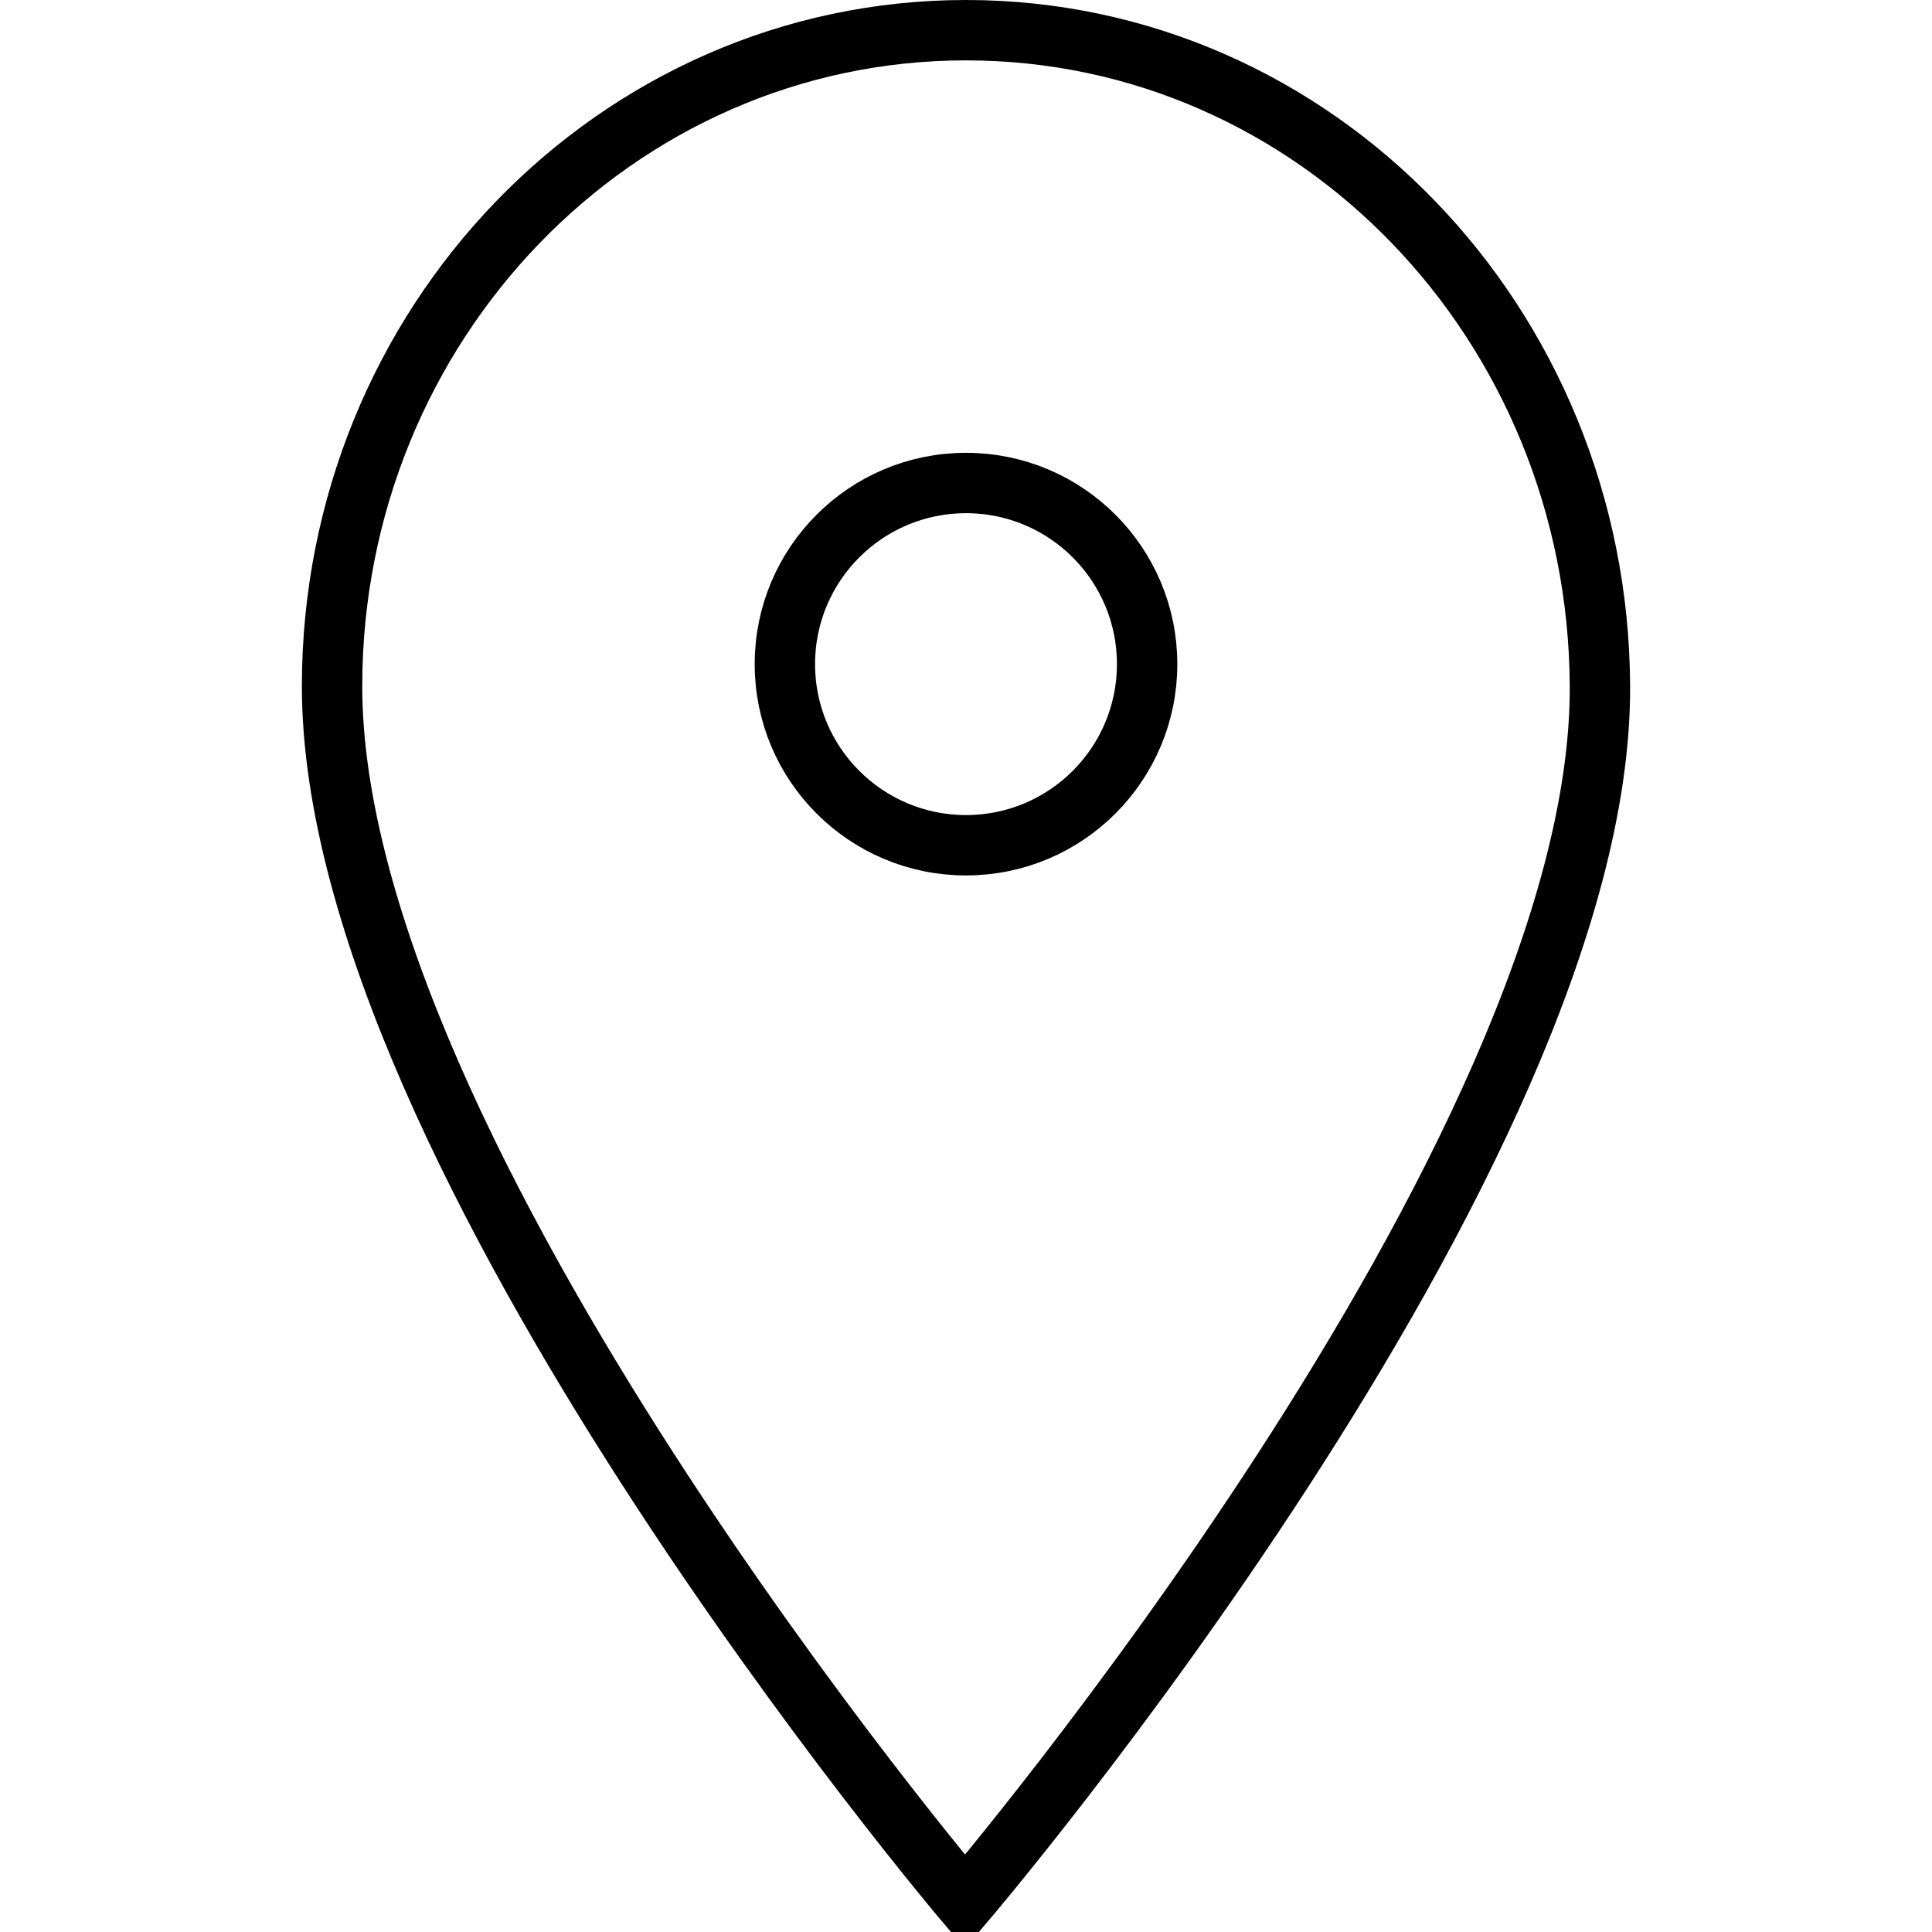 <svg xmlns="http://www.w3.org/2000/svg" viewBox="0 0 64 64"><g fill="none" stroke="#000" stroke-width="2" stroke-miterlimit="10"><circle cx="32" cy="22" r="6"/><path d="M53 22.735C52.948 10.73 43.599 1 32 1s-21 9.73-21 21.735C11 38.271 31.965 63 31.965 63S53.069 38.271 53 22.735z"/></g></svg>
